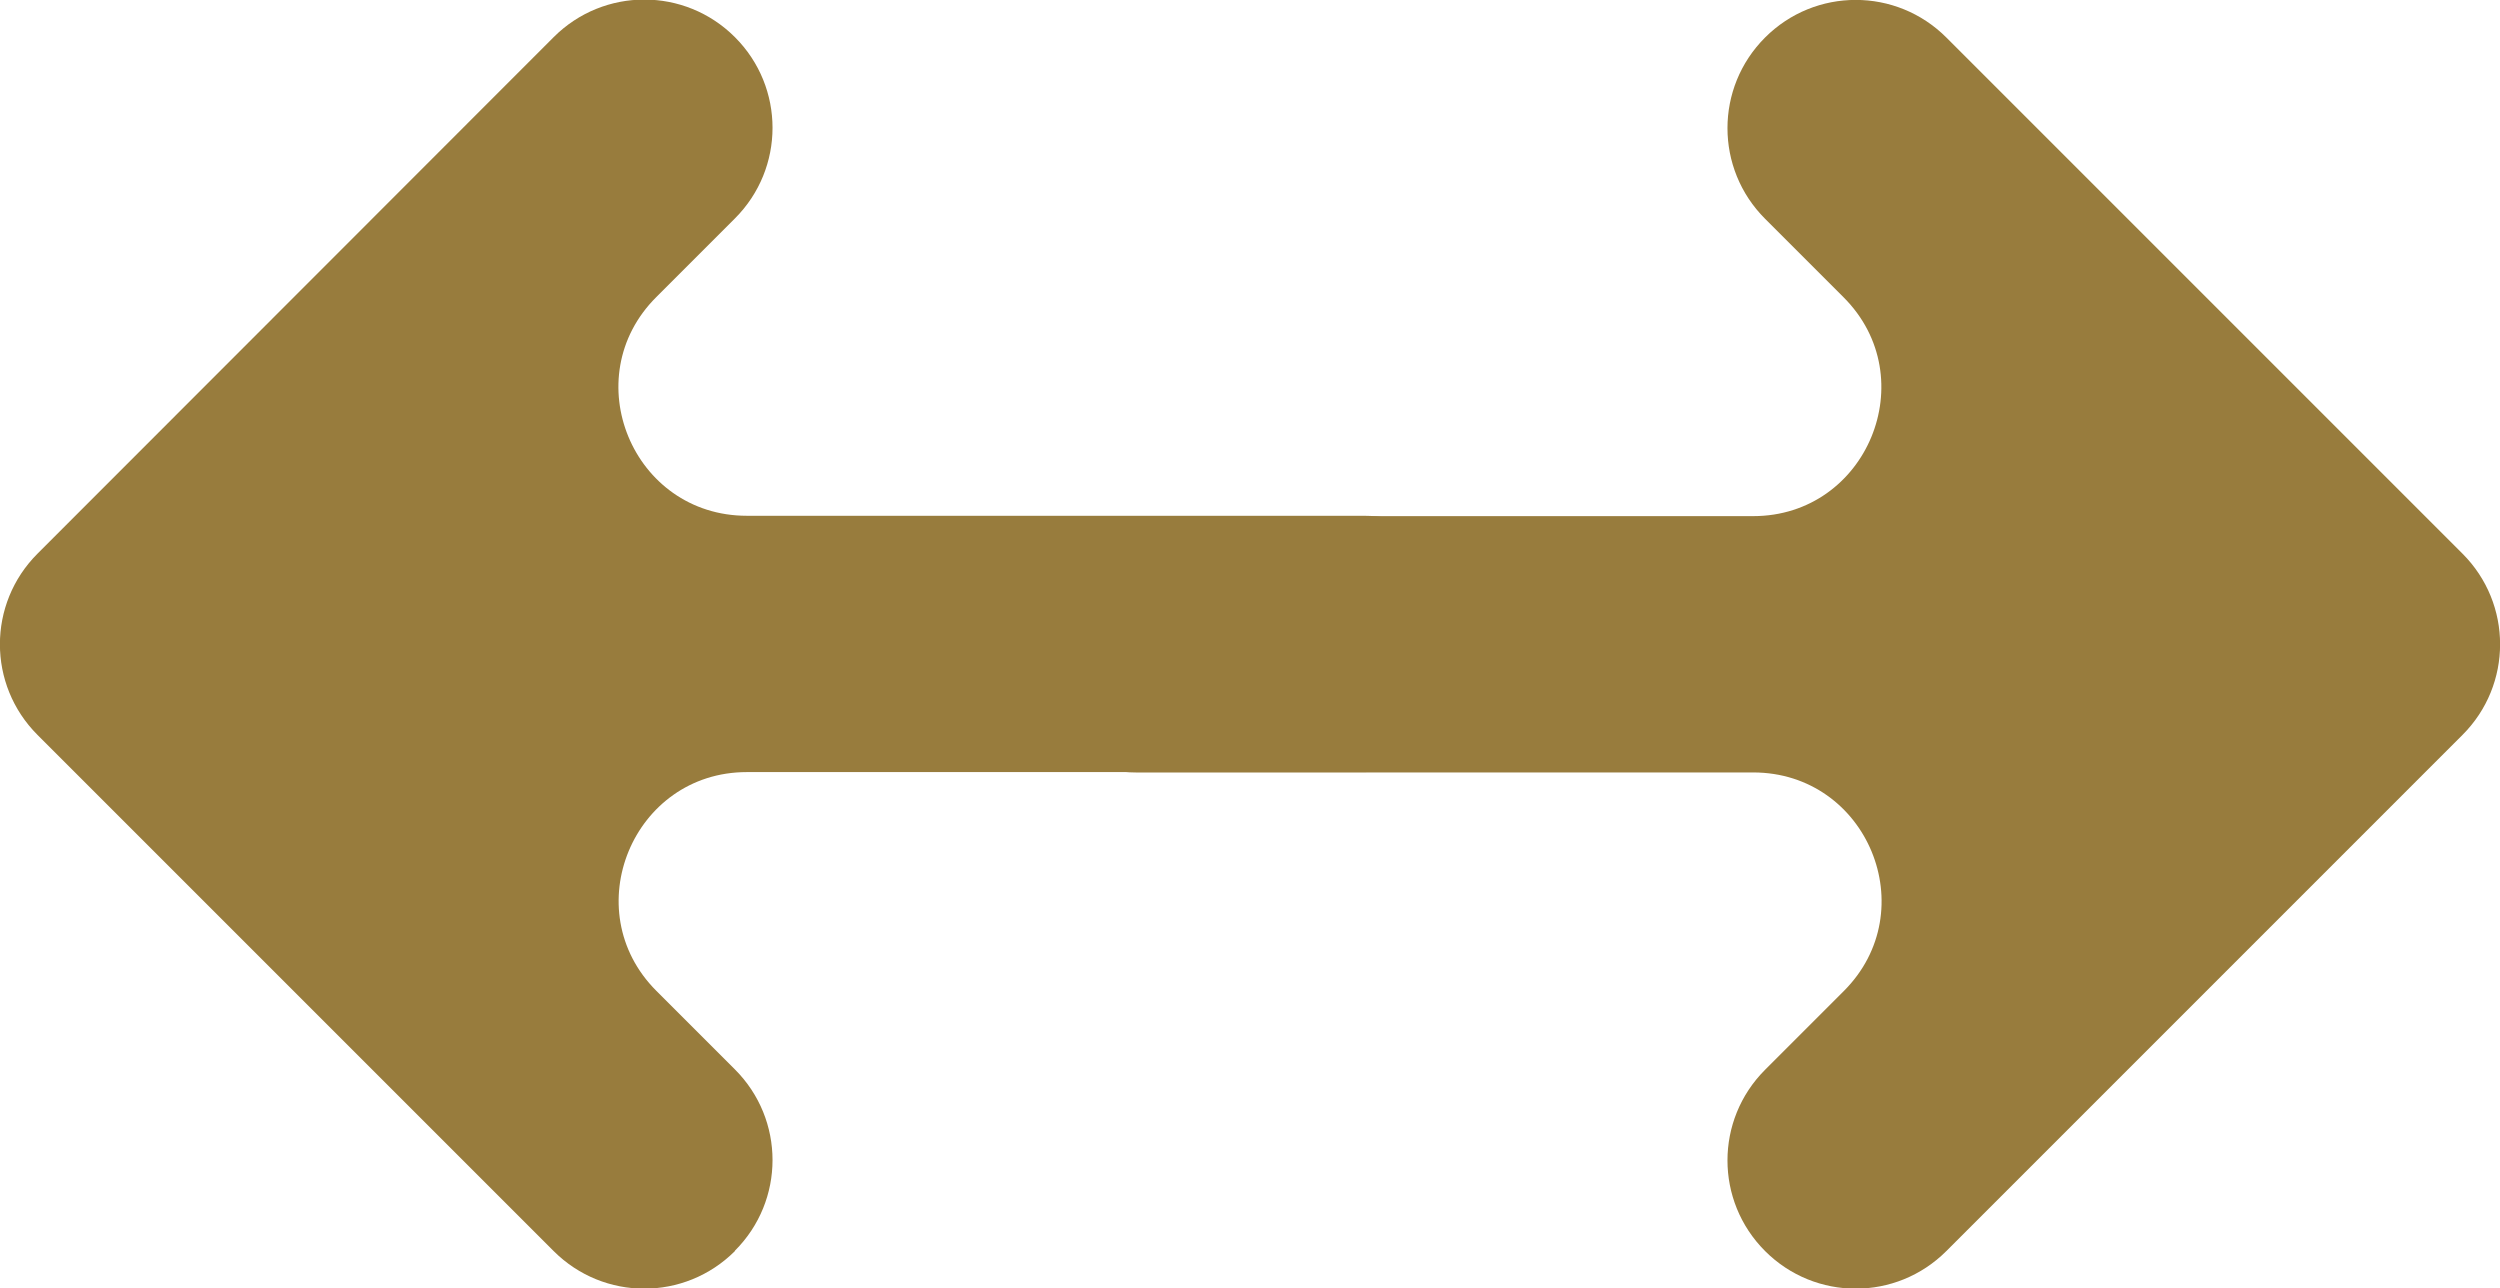 <?xml version="1.0" encoding="UTF-8"?>
<svg xmlns="http://www.w3.org/2000/svg" id="Layer_2" data-name="Layer 2" viewBox="0 0 71.3 36.74">
  <defs>
    <style>
      .cls-1 {
        fill: #987c3d;
        stroke-width: 0px;
      }
    </style>
  </defs>
  <g id="Layer_1-2" data-name="Layer 1">
    <g>
      <path class="cls-1" d="M50.34,1.07h0c-1.43,1.43-1.43,3.74,0,5.17l2.24,2.24c2.3,2.3.67,6.24-2.58,6.24h-17.6c-2.02,0-3.65,1.64-3.65,3.65h0c0,2.02,1.64,3.66,3.65,3.66h17.6c3.26,0,4.89,3.94,2.58,6.24l-2.24,2.24c-1.43,1.43-1.43,3.74,0,5.17h0c1.43,1.43,3.74,1.43,5.17,0l14.72-14.72c1.43-1.43,1.43-3.74,0-5.17L55.51,1.07c-1.43-1.43-3.74-1.43-5.17,0Z"></path>
      <path class="cls-1" d="M20.96,35.67h0c1.43-1.43,1.43-3.74,0-5.17l-2.24-2.24c-2.3-2.3-.67-6.24,2.58-6.24h17.6c2.02,0,3.65-1.64,3.65-3.65h0c0-2.02-1.64-3.66-3.65-3.66h-17.6c-3.26,0-4.89-3.94-2.58-6.24l2.24-2.24c1.43-1.43,1.43-3.74,0-5.17h0c-1.43-1.43-3.74-1.43-5.17,0L1.07,15.79c-1.43,1.43-1.43,3.74,0,5.17l14.72,14.72c1.43,1.43,3.74,1.43,5.17,0Z"></path>
    </g>
  </g>
</svg>
